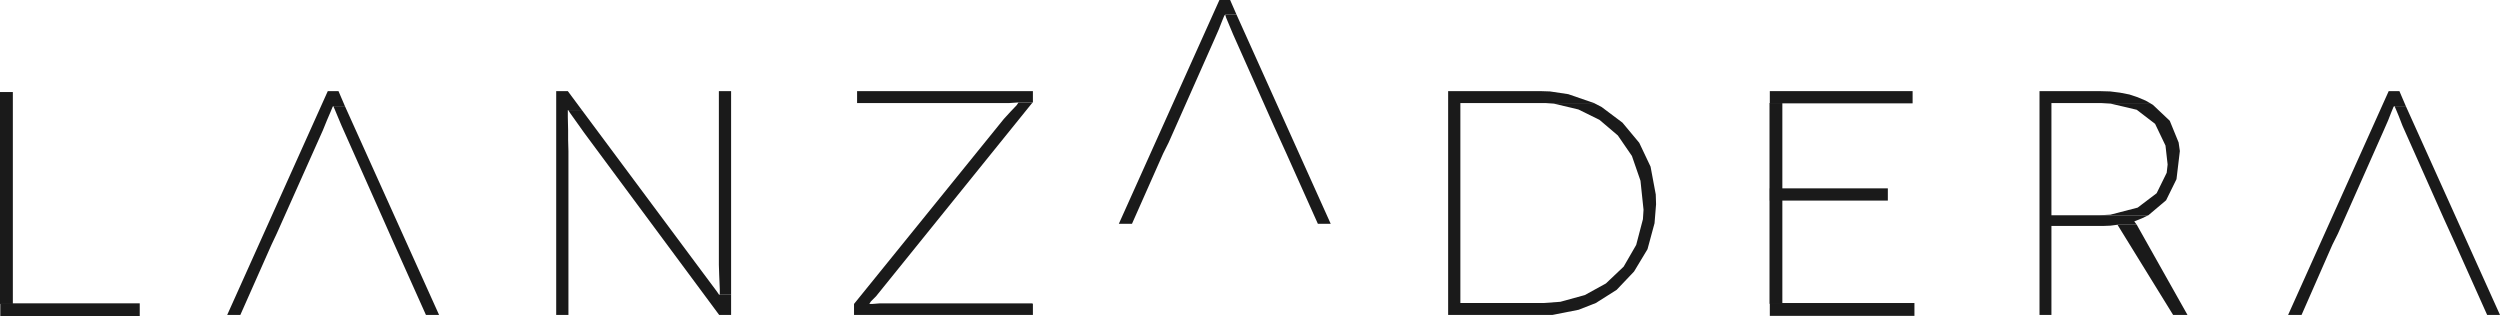 <?xml version="1.0" encoding="UTF-8"?> <svg xmlns="http://www.w3.org/2000/svg" id="Capa_2" data-name="Capa 2" viewBox="0 0 81.76 10.35"><defs><style> .cls-1 { fill: #1a1a1a; } </style></defs><g id="Capa_1-2" data-name="Capa 1"><g><rect class="cls-1" x=".01" y="9.92" width="4.56" height=".42"></rect><rect class="cls-1" y="3.01" width=".42" height="6.93"></rect><polygon class="cls-1" points="11.07 2.98 10.72 2.98 7.43 10.3 7.86 10.3 8.88 8 9.05 7.64 10.56 4.26 10.69 3.94 10.81 3.66 10.88 3.49 10.9 3.47 11.28 3.47 11.07 2.98"></polygon><polygon class="cls-1" points="11.28 3.47 10.9 3.47 10.94 3.56 11.04 3.8 11.17 4.11 12.51 7.12 12.9 8 13.93 10.3 14.36 10.3 11.28 3.47"></polygon><polygon class="cls-1" points="18.57 2.98 18.19 2.98 18.19 10.3 18.59 10.3 18.59 4.94 18.58 4.58 18.58 4.26 18.57 3.83 18.57 3.6 19.03 3.6 18.57 2.98"></polygon><polygon class="cls-1" points="19.03 3.6 18.57 3.6 18.59 3.61 18.64 3.69 19.11 4.35 23.52 10.3 23.91 10.3 23.91 9.64 23.54 9.64 23.51 9.63 23.45 9.54 22.95 8.87 19.03 3.6"></polygon><polygon class="cls-1" points="23.91 2.98 23.51 2.98 23.51 8.28 23.51 8.66 23.52 8.98 23.54 9.46 23.54 9.64 23.91 9.64 23.91 2.98"></polygon><polygon class="cls-1" points="33.77 3.35 33.31 3.35 33.25 3.44 33.05 3.65 32.83 3.89 27.93 9.94 27.93 10.3 33.78 10.3 33.78 9.94 28.43 9.94 28.48 9.86 28.65 9.69 28.9 9.38 33.77 3.35"></polygon><path class="cls-1" d="M28.43,9.94h.1-.1ZM29.11,9.91h-.35s-.24.02-.24.02h5.25v-.02h-4.67Z"></path><polygon class="cls-1" points="33.78 2.98 28.03 2.98 28.03 3.37 33.01 3.37 33.31 3.35 33.77 3.35 33.78 3.35 33.78 2.98"></polygon><polygon class="cls-1" points="40.23 0 39.88 0 36.59 7.32 37.02 7.32 38.04 5.02 38.22 4.66 39.72 1.28 39.86 .96 39.97 .68 40.04 .51 40.07 .48 40.44 .48 40.23 0"></polygon><polygon class="cls-1" points="40.44 .48 40.07 .48 40.1 .58 40.2 .82 40.33 1.13 41.67 4.14 42.07 5.02 43.1 7.32 43.52 7.32 40.44 .48"></polygon><polygon class="cls-1" points="50.38 2.98 47.36 2.98 47.36 10.3 50.47 10.3 50.77 10.3 51.63 10.13 52.19 9.91 47.76 9.91 47.76 3.37 52.13 3.37 51.29 3.08 50.69 2.99 50.38 2.98"></polygon><polygon class="cls-1" points="52.13 3.37 47.76 3.37 50.54 3.37 50.82 3.39 51.62 3.58 52.31 3.92 52.91 4.43 53.37 5.1 53.65 5.91 53.75 6.86 53.73 7.17 53.51 8.01 53.1 8.72 52.52 9.27 51.83 9.65 51.03 9.87 50.48 9.91 52.19 9.91 52.87 9.48 53.44 8.88 53.88 8.15 54.11 7.3 54.16 6.68 54.15 6.36 53.98 5.45 53.61 4.67 53.06 4.01 52.38 3.5 52.13 3.37"></polygon><rect class="cls-1" x="57.88" y="9.91" width="4.73" height=".42"></rect><rect class="cls-1" x="57.87" y="3.37" width=".42" height="6.56"></rect><rect class="cls-1" x="57.88" y="6.16" width="3.86" height=".4"></rect><rect class="cls-1" x="57.88" y="2.98" width="4.67" height=".4"></rect><polygon class="cls-1" points="68.66 2.98 66.7 2.98 66.7 10.3 67.09 10.3 67.09 7.39 68.77 7.39 69.02 7.38 69.25 7.35 69.88 7.35 69.8 7.24 70.05 7.14 70.26 7.04 67.09 7.04 67.09 3.37 70.31 3.37 70.17 3.29 69.91 3.18 69.64 3.09 69.33 3.03 69.01 2.99 68.66 2.98"></polygon><polygon class="cls-1" points="69.88 7.35 69.25 7.35 71.07 10.3 71.54 10.3 69.88 7.35"></polygon><polygon class="cls-1" points="70.31 3.37 67.09 3.37 68.71 3.37 69.03 3.39 69.88 3.59 70.48 4.05 70.82 4.76 70.89 5.38 70.86 5.65 70.53 6.32 69.91 6.79 69.02 7.02 68.66 7.04 70.26 7.04 70.84 6.55 71.18 5.86 71.29 4.94 71.25 4.66 70.96 3.95 70.41 3.43 70.31 3.37"></polygon><polygon class="cls-1" points="78.47 2.98 78.12 2.98 74.83 10.3 75.27 10.3 76.28 8 76.46 7.64 77.96 4.26 78.1 3.94 78.21 3.66 78.28 3.49 78.31 3.47 78.68 3.47 78.47 2.98"></polygon><polygon class="cls-1" points="78.68 3.47 78.31 3.47 78.35 3.56 78.45 3.8 78.57 4.11 79.91 7.12 80.31 8 81.34 10.3 81.76 10.3 78.68 3.47"></polygon></g></g></svg> 